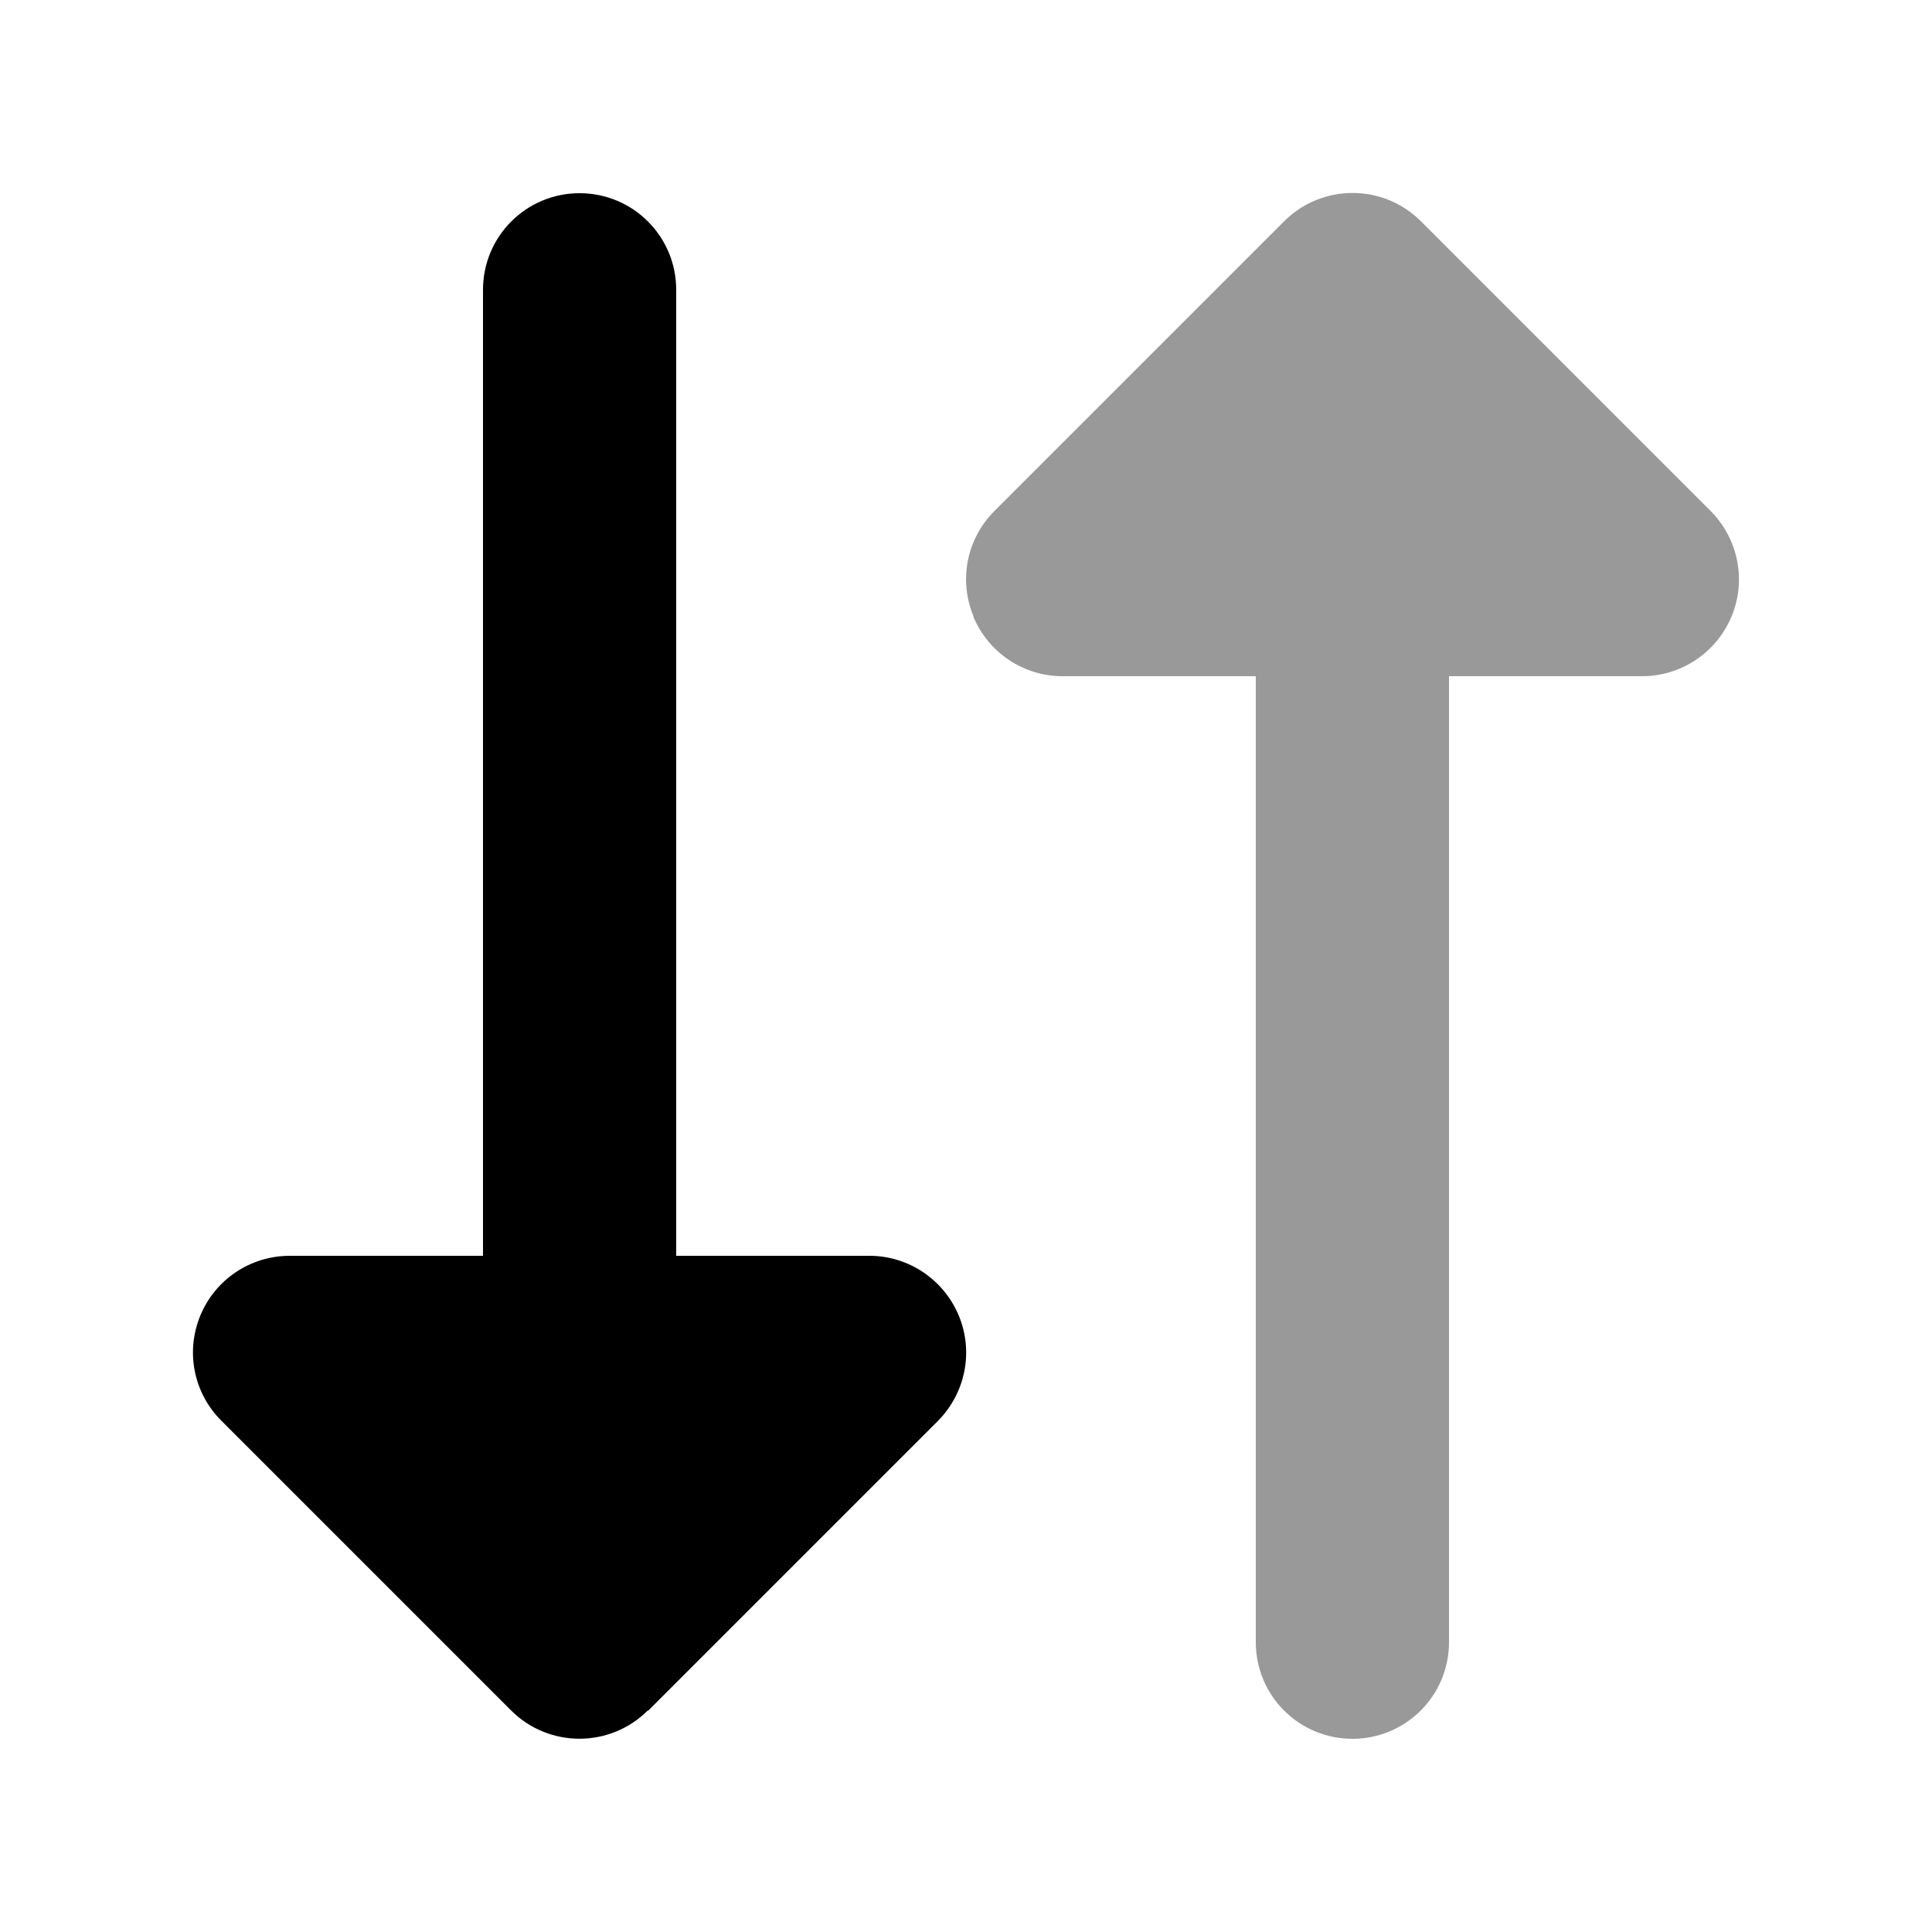<svg xmlns="http://www.w3.org/2000/svg" viewBox="0 0 640 640"><!--! Font Awesome Pro 7.1.0 by @fontawesome - https://fontawesome.com License - https://fontawesome.com/license (Commercial License) Copyright 2025 Fonticons, Inc. --><path opacity=".4" fill="currentColor" d="M322.4 204.2C327.4 216.2 339 224 352 224L416 224L416 544C416 561.7 430.3 576 448 576C465.7 576 480 561.7 480 544L480 224L544 224C556.9 224 568.6 216.2 573.6 204.2C578.6 192.2 575.8 178.5 566.7 169.3L470.7 73.3C458.2 60.8 437.9 60.8 425.4 73.3L329.4 169.3C320.2 178.5 317.5 192.2 322.5 204.2z"/><path fill="currentColor" d="M214.6 566.6C202.1 579.1 181.8 579.1 169.3 566.6L73.3 470.6C64.1 461.4 61.4 447.7 66.4 435.7C71.4 423.7 83.1 416 96 416L160 416L160 96C160 78.3 174.3 64 192 64C209.7 64 224 78.3 224 96L224 416L288 416C300.9 416 312.6 423.8 317.6 435.8C322.6 447.8 319.8 461.5 310.7 470.7L214.7 566.7z"/></svg>